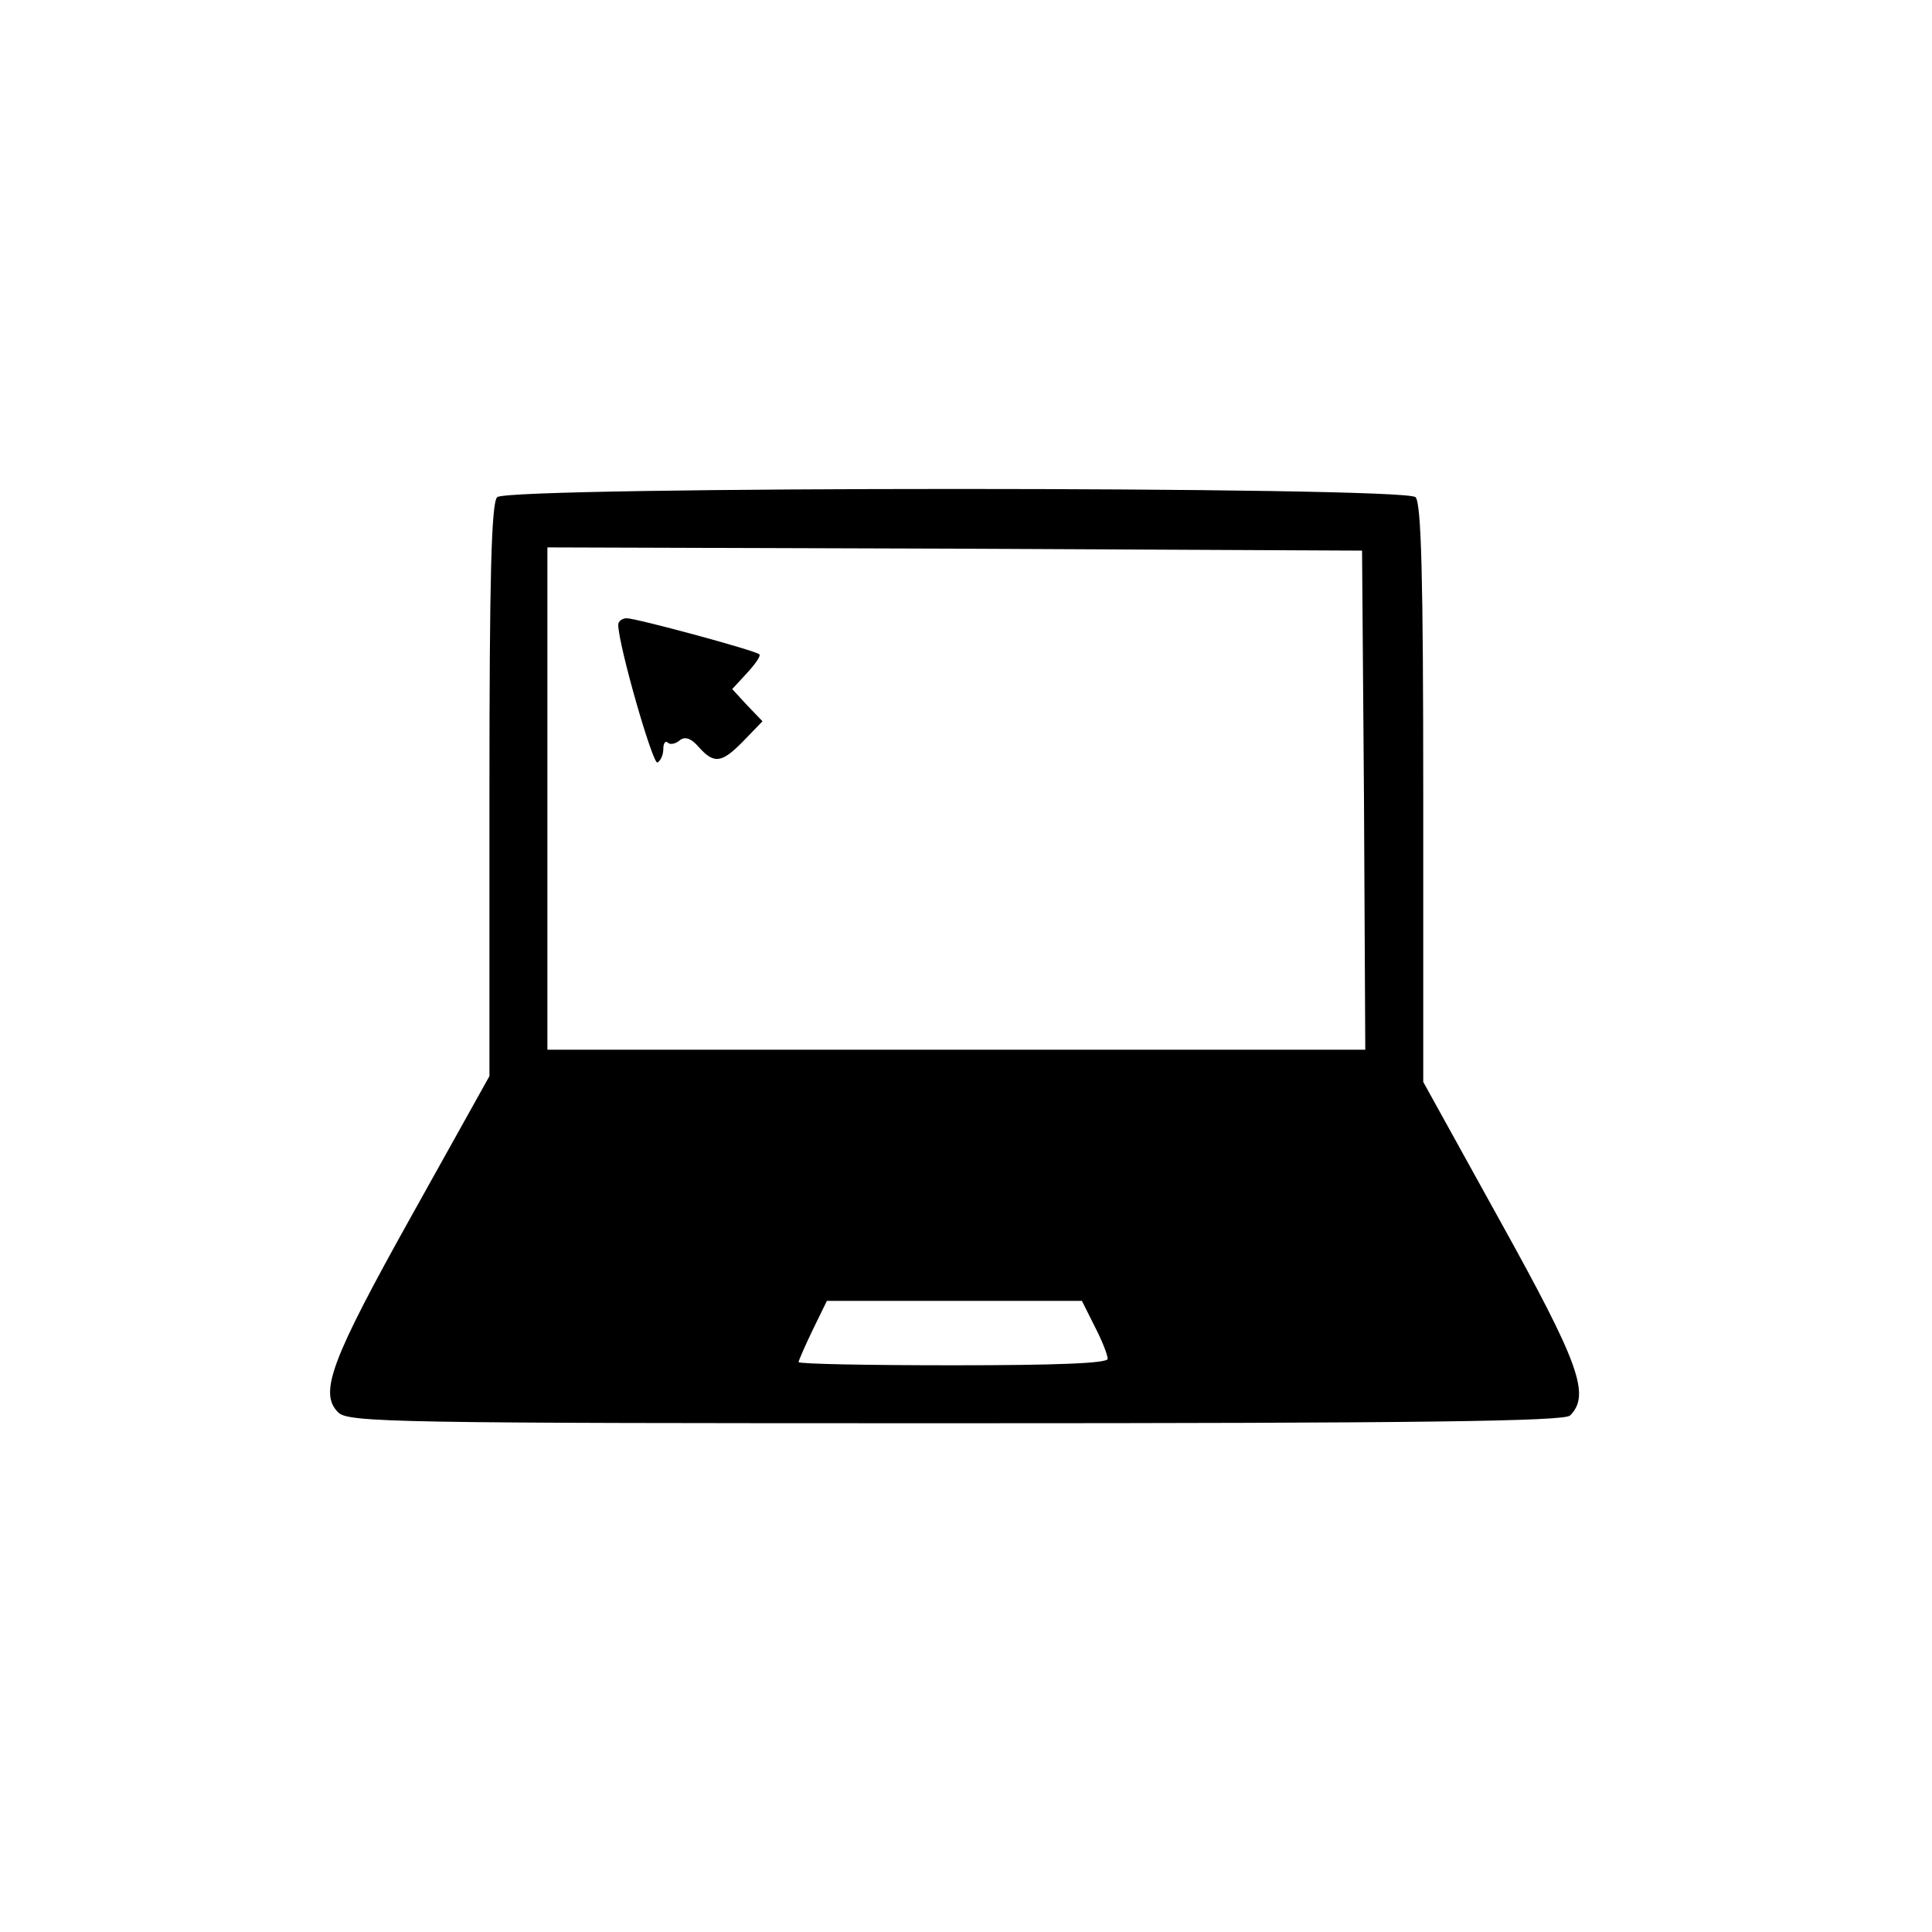 <svg xmlns="http://www.w3.org/2000/svg" width="300pt" height="300pt" viewBox="0 0 300 300" preserveAspectRatio="xMidYMid meet"><g transform="translate(0,300) scale(0.1,-0.1)" fill="#000000" stroke="none"><path d="M772 2228 c-9 -9 -12 -124 -12 -456 l0 -443 -121 -217 c-125 -224 -144 -275 -114 -305 15 -16 90 -17 959 -17 719 0 945 3 954 12 32 32 14 81 -108 301 l-120 217 0 448 c0 335 -3 451 -12 460 -17 17 -1409 17 -1426 0z m1346 -470 l2 -388 -635 0 -635 0 0 390 0 390 633 -2 632 -3 3 -387z m-418 -818 c11 -21 20 -44 20 -50 0 -7 -81 -10 -240 -10 -132 0 -240 2 -240 5 0 2 10 25 22 50 l22 45 198 0 198 0 20 -40z"></path><path d="M960 2030 c0 -31 54 -219 61 -214 5 3 9 12 9 21 0 9 3 13 7 10 3 -4 12 -2 18 3 8 7 18 4 30 -10 24 -27 36 -25 70 10 l29 30 -24 25 -23 25 23 25 c13 14 22 27 19 29 -6 6 -191 56 -206 56 -7 0 -13 -5 -13 -10z"></path></g></svg>